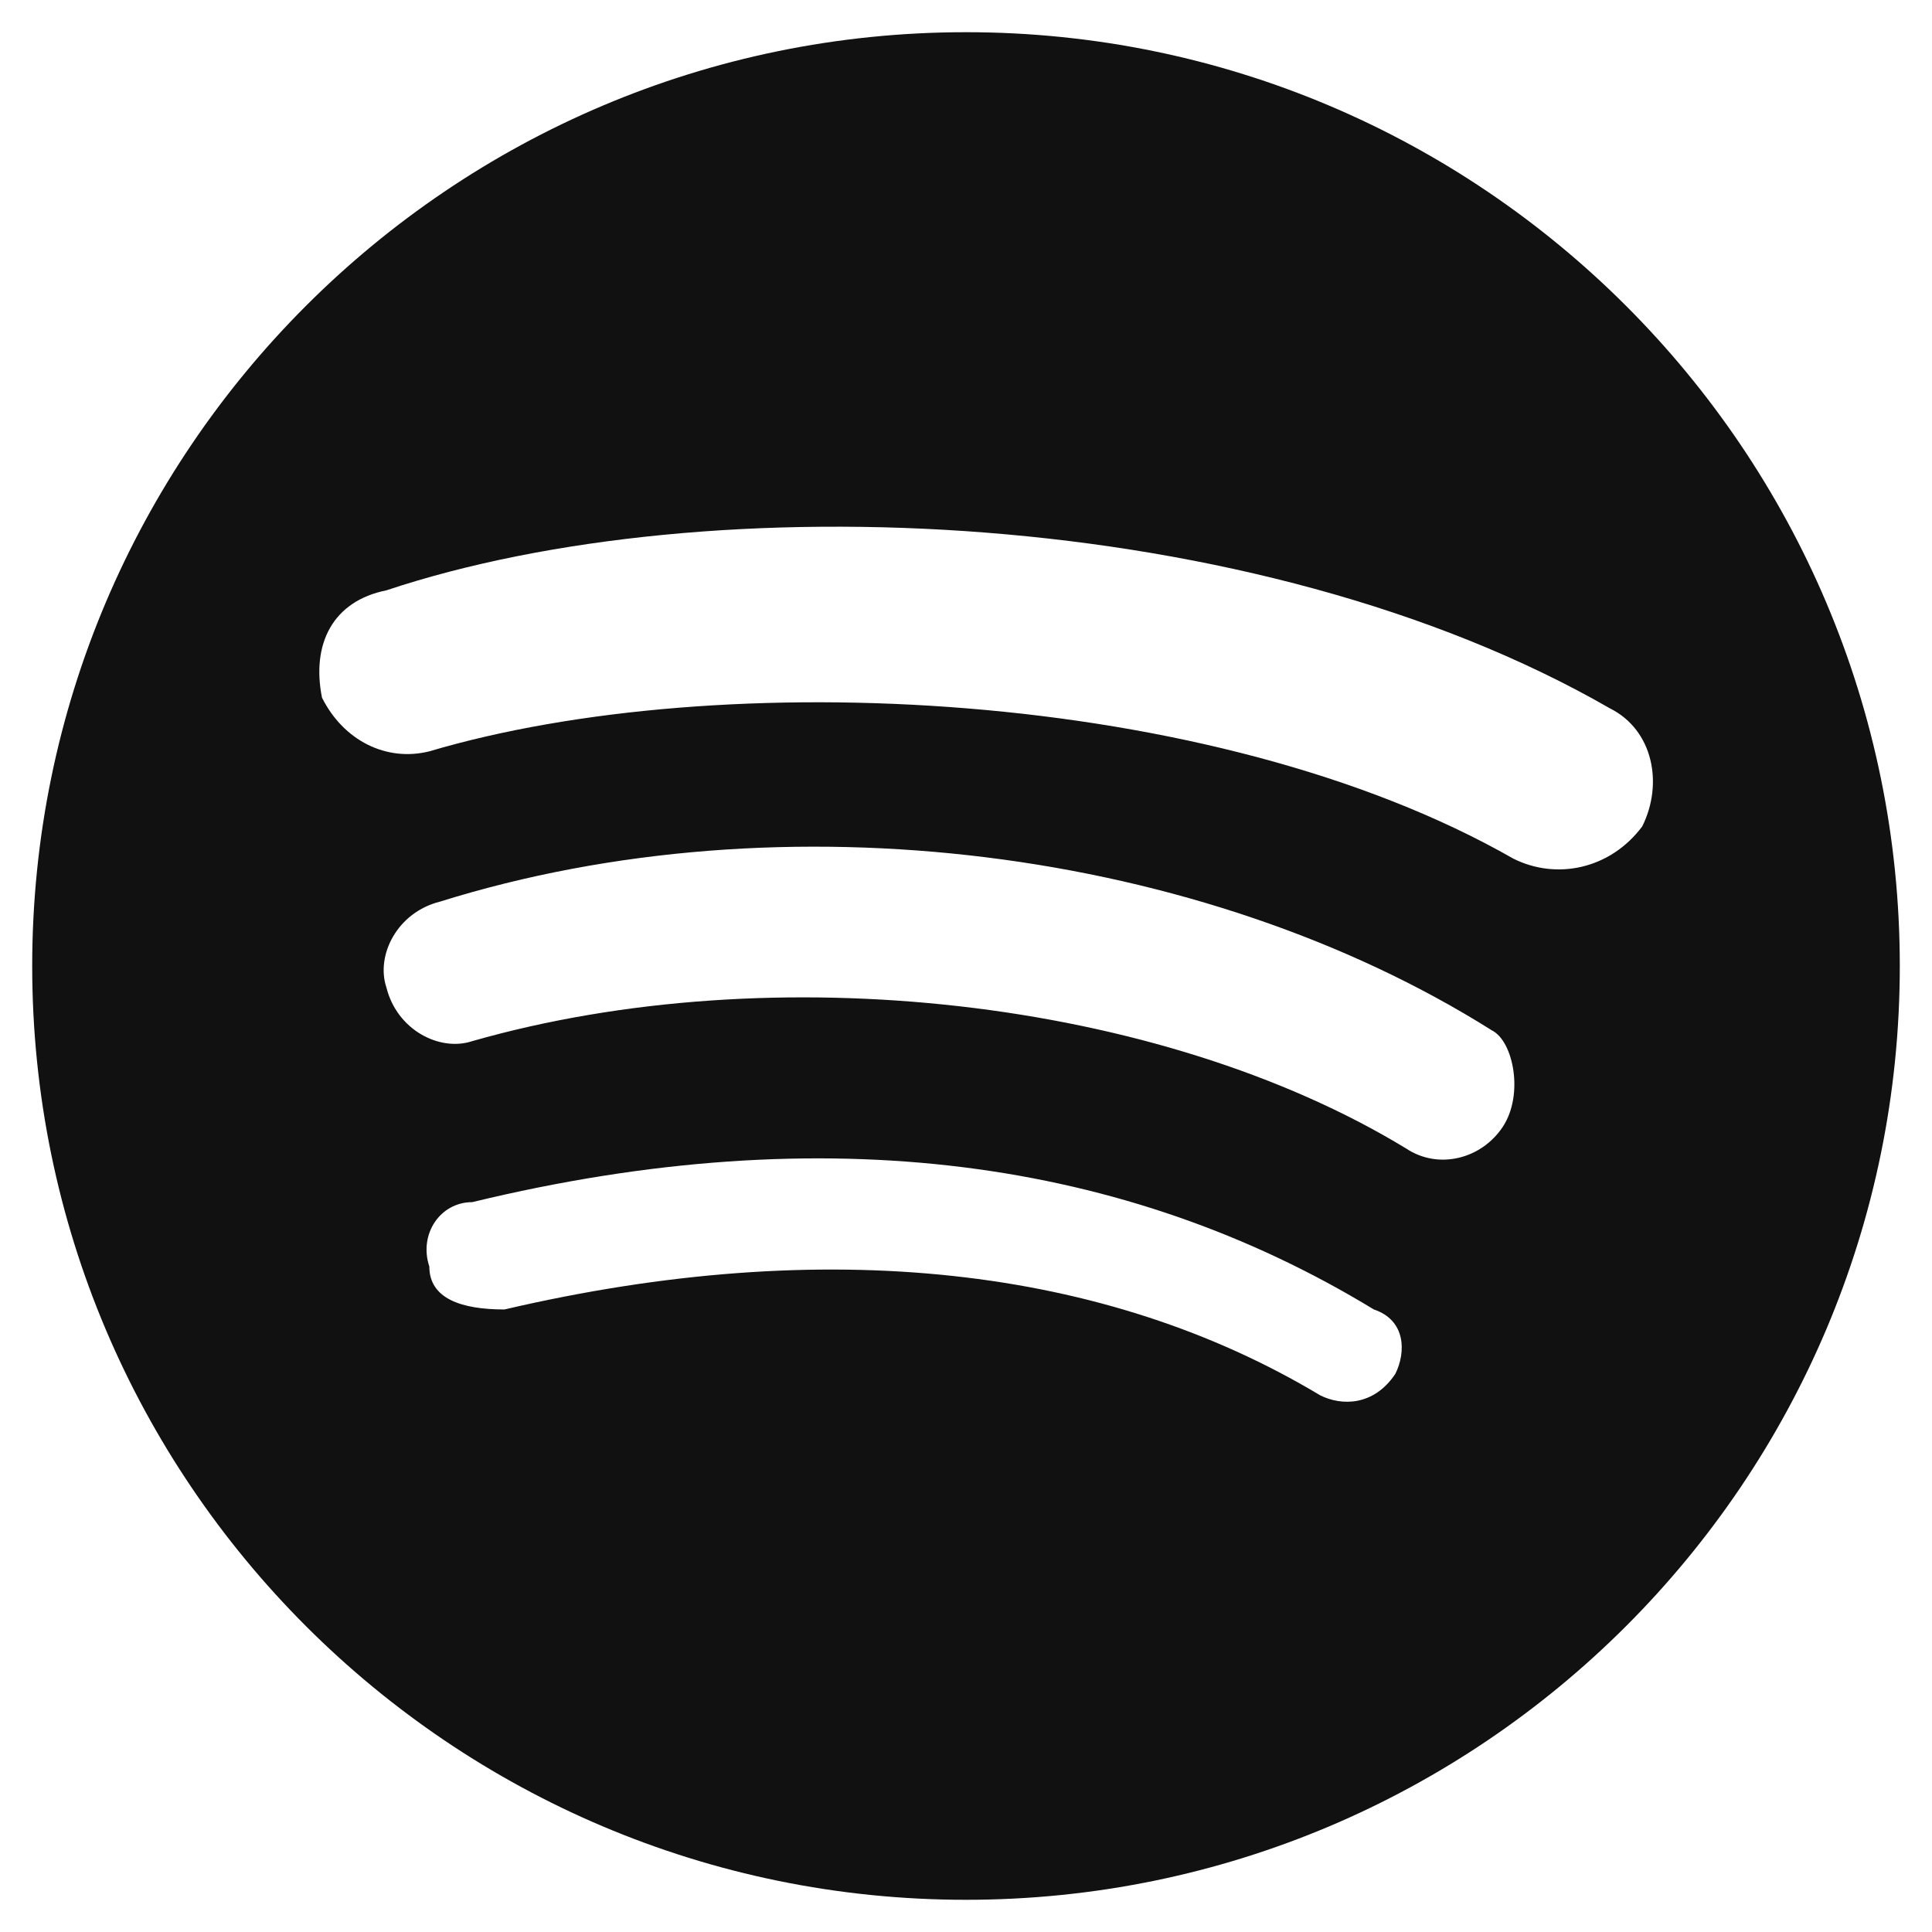 <?xml version="1.0" encoding="utf-8"?>
<!-- Generator: Adobe Illustrator 25.2.1, SVG Export Plug-In . SVG Version: 6.00 Build 0)  -->
<svg version="1.1" id="Layer_2_1_" xmlns="http://www.w3.org/2000/svg" xmlns:xlink="http://www.w3.org/1999/xlink" x="0px" y="0px"
	 width="18px" height="18px" viewBox="0 0 18 18" style="enable-background:new 0 0 18 18;" xml:space="preserve">
<style type="text/css">
	.st0{fill-rule:evenodd;clip-rule:evenodd;fill:#111111;}
</style>
<path id="Spotify_Icon_RGB_Green" class="st0" d="M14.1,8C11.3,6.4,6.7,6.2,4,7C3.6,7.1,3.2,6.9,3,6.5C2.9,6,3.1,5.6,3.6,5.5
	c3-1,8.1-0.8,11.4,1.1c0.4,0.2,0.5,0.7,0.3,1.1C15,8.1,14.5,8.2,14.1,8z M14,10.5c-0.2,0.3-0.6,0.4-0.9,0.2c-2.3-1.4-5.9-1.8-8.7-1
	C4.1,9.8,3.7,9.6,3.6,9.2C3.5,8.9,3.7,8.5,4.1,8.4c3.2-1,7.1-0.5,9.8,1.2C14.1,9.7,14.2,10.2,14,10.5z M13,12.8
	c-0.2,0.3-0.5,0.3-0.7,0.2c-2-1.2-4.6-1.5-7.6-0.8c-0.4,0-0.7-0.1-0.7-0.4c-0.1-0.3,0.1-0.6,0.4-0.6c3.3-0.8,6.1-0.4,8.4,1
	C13.1,12.3,13.1,12.6,13,12.8z M9,0.3C4.2,0.3,0.3,4.2,0.3,9s3.9,8.7,8.7,8.7s8.7-3.9,8.7-8.7S13.8,0.3,9,0.3L9,0.3z"/>
</svg>
